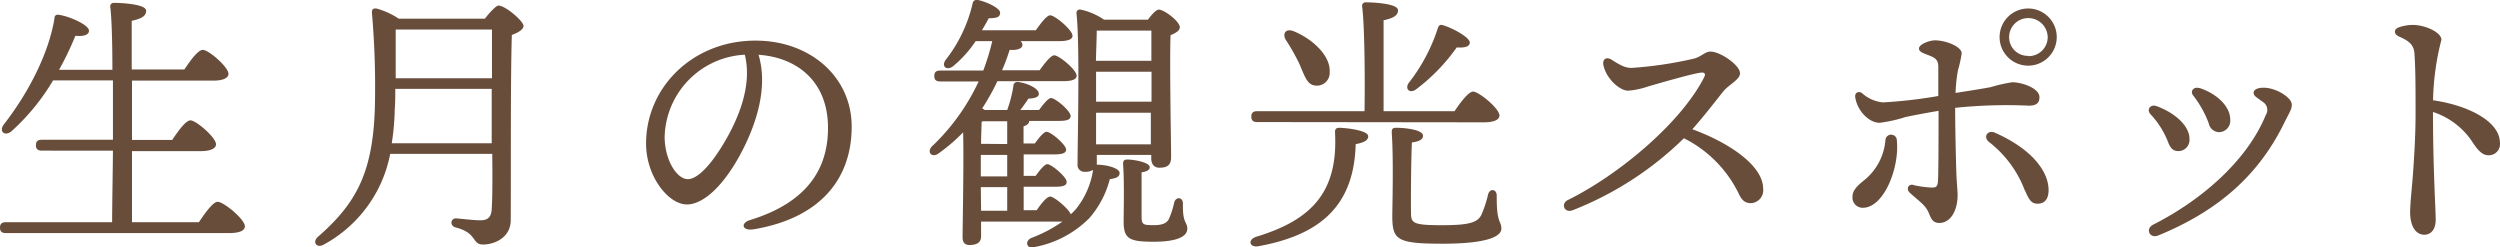 <svg id="レイヤー_1" data-name="レイヤー 1" xmlns="http://www.w3.org/2000/svg" viewBox="0 0 367.45 36.35"><defs><style>.cls-1{fill:#684d3b;}</style></defs><path class="cls-1" d="M35.13,34.45c.92-1.36,2.08-3,2.76-3,.88,0,4,2.56,4,3.6,0,.6-.68,1-2.36,1H6.78c-.52,0-.88-.16-.88-.8s.36-.8.88-.8h15.6c0-2.32.08-6.2.12-10.52H12.06c-.52,0-.88-.16-.88-.8s.36-.8.88-.8H22.5V13.61H13.7a32,32,0,0,1-6.12,7.48c-1,.8-1.88,0-1.12-1,4-5.16,6.68-10.88,7.44-15.56,0-.48.28-.64.68-.56,1.44.2,4.36,1.44,4.4,2.32,0,.64-.8.88-2,.76a44.74,44.74,0,0,1-2.4,5h7.84c0-4.32-.12-7.84-.32-9.28,0-.36.2-.56.56-.56.68,0,4.72.12,4.72,1.16,0,.88-.88,1.2-2.12,1.48V12H33c.88-1.32,2-2.88,2.72-2.88.84,0,3.76,2.52,3.76,3.52,0,.6-.76,1-2.24,1H25.3v8.72h5.91c.88-1.32,2-2.88,2.68-2.88.84,0,3.76,2.52,3.76,3.52,0,.6-.8,1-2.2,1H25.3V34.45Z" transform="translate(-5.9 -1.79)"/><path class="cls-1" d="M77.17,4.53c.68-.88,1.64-1.92,2-1.92,1,0,3.68,2.28,3.68,3,0,.52-.84,1-1.72,1.32-.2,6.8-.12,18.32-.16,27.2,0,2.6-2.4,3.6-4.08,3.6s-.79-1.72-4.07-2.52c-.84-.28-.68-1.32.08-1.32.4,0,2.56.28,3.6.28s1.59-.4,1.67-1.6c.12-1.84.12-5,.08-8.16h-15A19.3,19.3,0,0,1,53.5,37.73c-1,.6-1.8-.32-.84-1.16,5.72-5,8.24-9.64,8.36-20.08a126.8,126.8,0,0,0-.44-12.68c-.08-.64.16-.84.68-.76A11.17,11.17,0,0,1,64.5,4.53Zm1,18.32v-8H64c0,1,0,2-.08,3a36.2,36.2,0,0,1-.44,5ZM64.06,6.13c0,2.28,0,4.72,0,7.16H78.21V6.13Z" transform="translate(-5.9 -1.79)"/><path class="cls-1" d="M116.66,35.49c-1.66.28-2-.9-.51-1.36,8.87-2.73,11.45-8,11.45-13.55,0-6.78-4.49-10.34-10.21-10.74,1.4,4.65-.18,10.13-2.87,15-2.47,4.43-5.31,7-7.66,7-2.7,0-6-4.09-6-8.95,0-8.27,6.87-15.13,16.08-15.13,8.08,0,14.14,5.36,14.14,12.64,0,7.72-4.65,13.45-14.39,15.09ZM107,28.12c1.29,0,3.09-1.72,5-4.81,2.62-4.21,4.46-9.15,3.37-13.48A12.41,12.41,0,0,0,103.59,21.9C103.59,25.25,105.35,28.12,107,28.12Z" transform="translate(-5.9 -1.79)"/><path class="cls-1" d="M167.18,26c1.4,0,3.32.52,3.28,1.24,0,.52-.48.76-1.44.88a14,14,0,0,1-3,5.72,15.29,15.29,0,0,1-8.16,4.28c-1,.32-1.44-.88-.36-1.36a20.74,20.74,0,0,0,4.56-2.4H150.1v2.16c0,.88-.56,1.28-1.72,1.28-.68,0-1-.4-1-1.12,0-1.52.2-11.24.08-15.44a26,26,0,0,1-3.64,3.12c-.88.64-1.72-.12-1-1a31.28,31.28,0,0,0,6.92-9.6H144.1c-.52,0-.88-.16-.88-.8s.36-.8.88-.8h6.32a34.07,34.07,0,0,0,1.32-4.32H149.3a17.06,17.06,0,0,1-3.36,3.72c-.92.64-1.68,0-1.08-.92a21.15,21.15,0,0,0,4-8.36q.12-.6.84-.48c1.4.32,3.24,1.24,3.2,1.88s-.44.76-1.68.8c-.28.52-.6,1.12-1,1.76h7.92c.72-1,1.6-2.2,2.12-2.2.68,0,3.24,2.12,3.28,3,0,.52-.64.8-2,.8H155.9a.84.84,0,0,1,.28.52c0,.56-.72.84-1.88.76-.32,1-.68,2-1.12,3h5.52c.72-1,1.64-2.2,2.16-2.2.68,0,3.28,2.12,3.28,3,0,.52-.6.8-2,.8H152.5a33.48,33.48,0,0,1-2.24,4l.4.24h3.28a19,19,0,0,0,.92-3.6c0-.32.28-.56.72-.52,1.6.24,3.12,1.08,3,1.8,0,.44-.76.64-1.52.64-.44.68-.8,1.16-1.2,1.68h2.76c.64-.88,1.36-1.76,1.76-1.76.64,0,2.88,1.88,2.88,2.64,0,.52-.52.72-1.72.72h-4.36c0,.36-.32.64-.84.8v2.52H158c.6-.84,1.32-1.72,1.72-1.72.64,0,2.84,1.88,2.88,2.6,0,.52-.52.72-1.72.72h-4.52v3.16h1.76c.6-.84,1.32-1.72,1.72-1.72.6,0,2.84,1.88,2.84,2.6,0,.52-.48.72-1.72.72h-4.6v3.44h1.92c.68-1,1.48-2,2-2s2.6,1.68,3,2.6a6.82,6.82,0,0,0,.76-.76,12,12,0,0,0,2.52-5.76,2.05,2.05,0,0,1-1.2.28,1,1,0,0,1-1.08-1.12c0-3.72.36-17.52-.16-22.2a.49.49,0,0,1,.6-.52,9.49,9.49,0,0,1,3.44,1.48h6.47c.52-.72,1.2-1.48,1.6-1.48.76,0,3.08,1.72,3.08,2.6,0,.52-.68.88-1.36,1.16-.16,4,.08,15.84.08,17.92,0,1.24-.64,1.56-1.72,1.56-.92,0-1.2-.72-1.2-1.36v-.52h-8V26Zm-13.24-1.44h-3.88v3.16h3.88Zm-3.84,8.2h3.84V29.29h-3.88Zm3.84-9.8V19.61h-3.4c-.08,0-.24,0-.36.08,0,.64-.08,1.92-.08,3.24ZM167.1,6.29c0,.88-.08,2.68-.12,4.44h8.15c0-1.92,0-3.52,0-4.44ZM167,16.73h8.15v-4.4H167v4.4ZM175.05,23l0-4.64H167L167,23Zm5.36,12.4c0,1.24-1.72,1.92-4.92,1.92-3.6,0-4.44-.4-4.44-3,0-1.24.12-5.88-.08-8.36,0-.56.12-.72.68-.72.84,0,3.24.4,3.24,1.12,0,.4-.4.64-1.2.76,0,1.84,0,5.08,0,6.4s.2,1.36,1.84,1.36c1.2,0,1.84-.28,2.16-.88a12,12,0,0,0,.8-2.48c.28-.88,1.28-.76,1.28.2C179.69,34.65,180.41,34.41,180.41,35.37Z" transform="translate(-5.9 -1.79)"/><path class="cls-1" d="M207,21.81c0,.52-.44.92-1.84,1.16-.24,8.8-4.88,13.28-14.24,15-1.44.28-1.68-1-.32-1.4,8-2.44,12-6.48,11.52-15.32,0-.4.08-.68.64-.68C204.1,20.61,207,21,207,21.81ZM190.7,19.73c-.52,0-.88-.16-.88-.8s.36-.8.88-.8h15.76c.08-5.12,0-12.76-.36-15.44,0-.36.2-.56.56-.56.68,0,4.72.12,4.72,1.16,0,.88-.88,1.2-2.12,1.48V18.13h10.43c.88-1.32,2.08-2.88,2.72-2.88.84,0,3.88,2.48,3.88,3.52,0,.56-.68,1-2.32,1Zm4.16-12.12c-.48-.88,0-1.68,1.16-1.24,2.76,1.12,5.44,3.56,5.32,6a1.89,1.89,0,0,1-2.08,2c-1.24-.08-1.6-1.4-2.36-3.16A30.3,30.3,0,0,0,194.86,7.61Zm31.71,27.8c0,1.08-1.92,2.2-8.64,2.2s-7.39-.56-7.39-4.08c0-1.24.2-8.28-.08-12.24,0-.56.12-.72.68-.72,1.24,0,3.91.28,3.91,1.16,0,.56-.51.84-1.63,1-.13,3.16-.16,8.08-.13,10.24,0,1.6.17,1.92,4.56,1.92,4,0,5.2-.4,5.76-1.48a16.51,16.51,0,0,0,1-3c.24-1,1.28-.84,1.28.12C225.85,34.73,226.57,34.17,226.57,35.41ZM212.94,14a26,26,0,0,0,4.27-8c.12-.4.29-.64.72-.52,1.44.4,4,1.8,4,2.56,0,.6-.72.8-1.92.72a27.65,27.65,0,0,1-5.92,6.12C213.18,15.61,212.34,14.93,212.94,14Z" transform="translate(-5.9 -1.79)"/><path class="cls-1" d="M241.58,11.45c-.22-1,.44-1.36,1.2-.88,1.32.84,2,1.2,2.92,1.2a57.19,57.19,0,0,0,9.12-1.35c1.12-.27,1.69-1.05,2.47-1.05,1.47,0,4.36,2,4.36,3.2,0,.91-1.64,1.66-2.42,2.61s-2.82,3.63-4.59,5.61c5.21,1.89,10.41,5.26,10.41,8.74a1.9,1.9,0,0,1-1.79,2.12c-.78,0-1.3-.34-1.75-1.29a17.8,17.8,0,0,0-8.11-8.25,48.66,48.66,0,0,1-16.35,10.58c-1.26.48-1.78-1-.69-1.51,7.26-3.57,16.5-11.17,20-18,.28-.54.11-.79-.5-.71-1.4.19-5.81,1.48-7.64,2a12.17,12.17,0,0,1-3,.65c-1.32,0-3.25-1.84-3.64-3.72Z" transform="translate(-5.9 -1.79)"/><path class="cls-1" d="M284.7,22.47c.4,4-1.91,9.86-5,9.86a1.5,1.5,0,0,1-1.52-1.64c0-.94.76-1.62,1.59-2.31a8.44,8.44,0,0,0,3.25-6A.83.83,0,0,1,284.7,22.47ZM287.17,29a15.77,15.77,0,0,0,2.65.36c.66,0,.85-.16.92-.89.08-1,.09-6.4.09-10.39-1.75.3-3.44.61-4.85.91a21.51,21.51,0,0,1-3.8.85c-1.64,0-3.36-1.88-3.6-3.8h0c-.08-.64.52-.92,1-.56a5.33,5.33,0,0,0,3.08,1.36,69.93,69.93,0,0,0,8.13-.94c0-1.58,0-3.42,0-4.26,0-1-.36-1.32-1.4-1.72-.84-.32-1.44-.52-1.44-1,0-.63,1.55-1.2,2.36-1.2,1.6,0,3.92.92,3.92,1.92a19.12,19.12,0,0,1-.56,2.52,23.9,23.9,0,0,0-.34,3.29c1.89-.3,3.79-.59,5.16-.85a23.15,23.15,0,0,1,3.17-.72c1.39,0,4,.85,4,2.2,0,.86-.48,1.24-1.56,1.24a72.8,72.8,0,0,0-10.83.32c0,3,.11,7.53.17,9.45.05,1.48.19,2.73.19,3.35,0,2.39-1.09,4.12-2.68,4.12-1,0-1.2-.63-1.59-1.54-.47-1.09-1.32-1.59-2.76-2.9-.56-.51-.26-1.3.5-1.16Zm16.34.79a16.25,16.25,0,0,0-5.29-7.15c-.89-.76-.15-1.8.88-1.35C304.57,23.7,307,27,307,29.73c0,1.25-.51,2-1.64,2-.87,0-1.26-.59-1.82-1.94Zm.57-26.75a4.2,4.2,0,1,1-4.28,4.2,4.2,4.2,0,0,1,4.28-4.2Zm0,7a2.79,2.79,0,0,0,2.79-2.8A2.85,2.85,0,0,0,304,4.45a2.8,2.8,0,0,0-2.8,2.8A2.74,2.74,0,0,0,304,10Z" transform="translate(-5.9 -1.79)"/><path class="cls-1" d="M322.88,17.39c2.87,1.06,4.83,3,4.83,4.8A1.65,1.65,0,0,1,326.14,24c-.76,0-1.16-.32-1.52-1.18A12.62,12.62,0,0,0,322,18.6C321.32,17.89,322,17.05,322.88,17.39Zm.26,19c-1.3.54-2-1-.71-1.61,7.37-3.75,13.85-9.59,16.5-16.1a1.36,1.36,0,0,0-.4-1.88c-1-.76-1.39-.88-1.39-1.38s.7-.79,1.71-.73c1.71.1,3.9,1.46,3.9,2.48,0,.71-.32,1.07-1.15,2.76-3.75,7.61-9.62,12.83-18.46,16.46Zm6-21.68c2.68.87,4.56,2.77,4.56,4.64a1.68,1.68,0,0,1-1.54,1.86,1.58,1.58,0,0,1-1.62-1.3,15.39,15.39,0,0,0-2.29-4.09C327.75,15.19,328.35,14.48,329.14,14.74Z" transform="translate(-5.9 -1.79)"/><path class="cls-1" d="M358.57,5.78a6.4,6.4,0,0,1,1.92-.33c1.9,0,4.25,1.11,4.25,2.18a38.39,38.39,0,0,0-1.23,8.9c4.91.69,9.83,3,9.83,6.26a1.64,1.64,0,0,1-1.71,1.82c-1,0-1.72-1-2.47-2.15a11,11,0,0,0-5.66-4.21c0,8.22.4,14.41.4,15.84s-.7,2.2-1.68,2.2c-1.2,0-2.08-1.18-2.08-3.32,0-1.18.3-4,.4-5.37.16-2.2.4-5.71.4-9.11s0-6.43-.16-8.75c-.07-1.25-.62-1.86-2.27-2.58-.82-.36-.82-1.12.06-1.38Z" transform="translate(-5.9 -1.79)"/></svg>